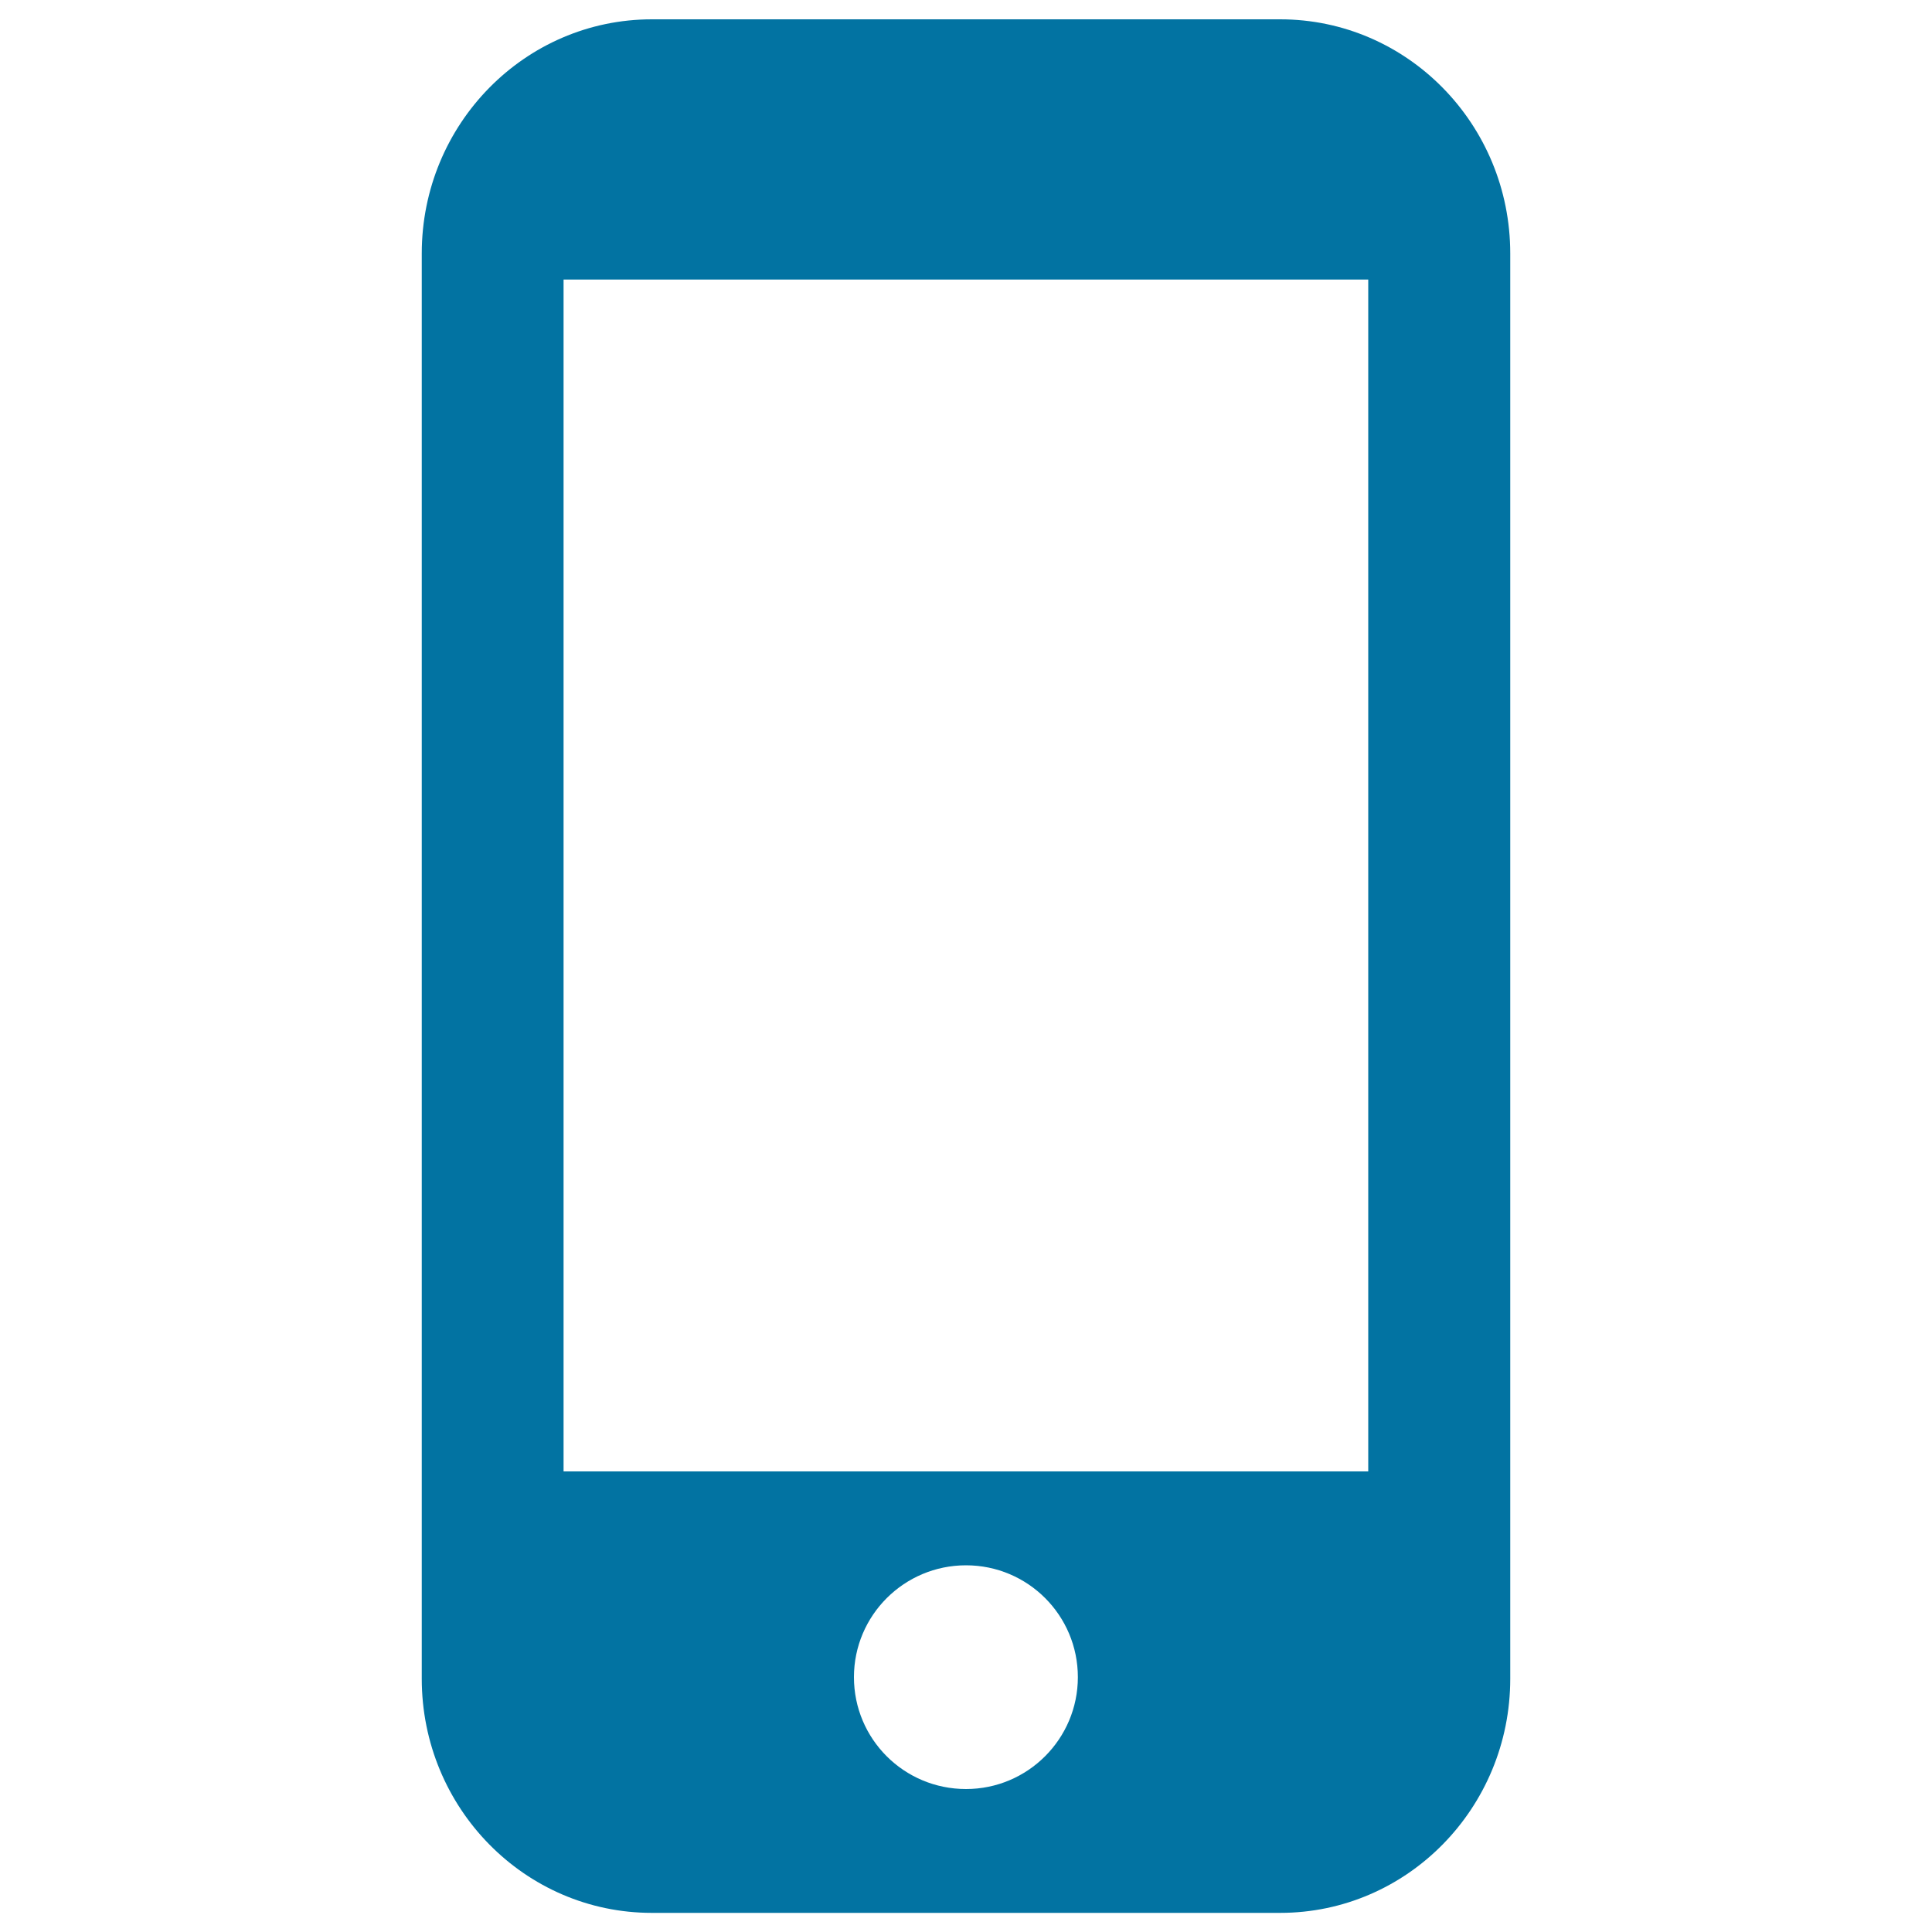 <svg xmlns="http://www.w3.org/2000/svg" viewBox="0 0 1000 1000" style="fill:#0273a2">
<title>Electrical Digital SVG icon</title>
<path d="M662.6,10H337.4c-65.8,0-119.1,54.3-119.1,121.2v737.7c0,66.9,53.3,121.2,119.1,121.2h325.2c65.8,0,119.1-54.3,119.1-121.2V131.2C781.7,64.3,728.4,10,662.6,10z M500,926c-32.1,0-58-25.9-58-57.9c0-32,26-57.9,58-57.9c32,0,57.9,25.9,57.9,57.9C557.9,900,532,926,500,926z M708.3,761.6H291.7V144.7h416.5V761.6z"/>
</svg>